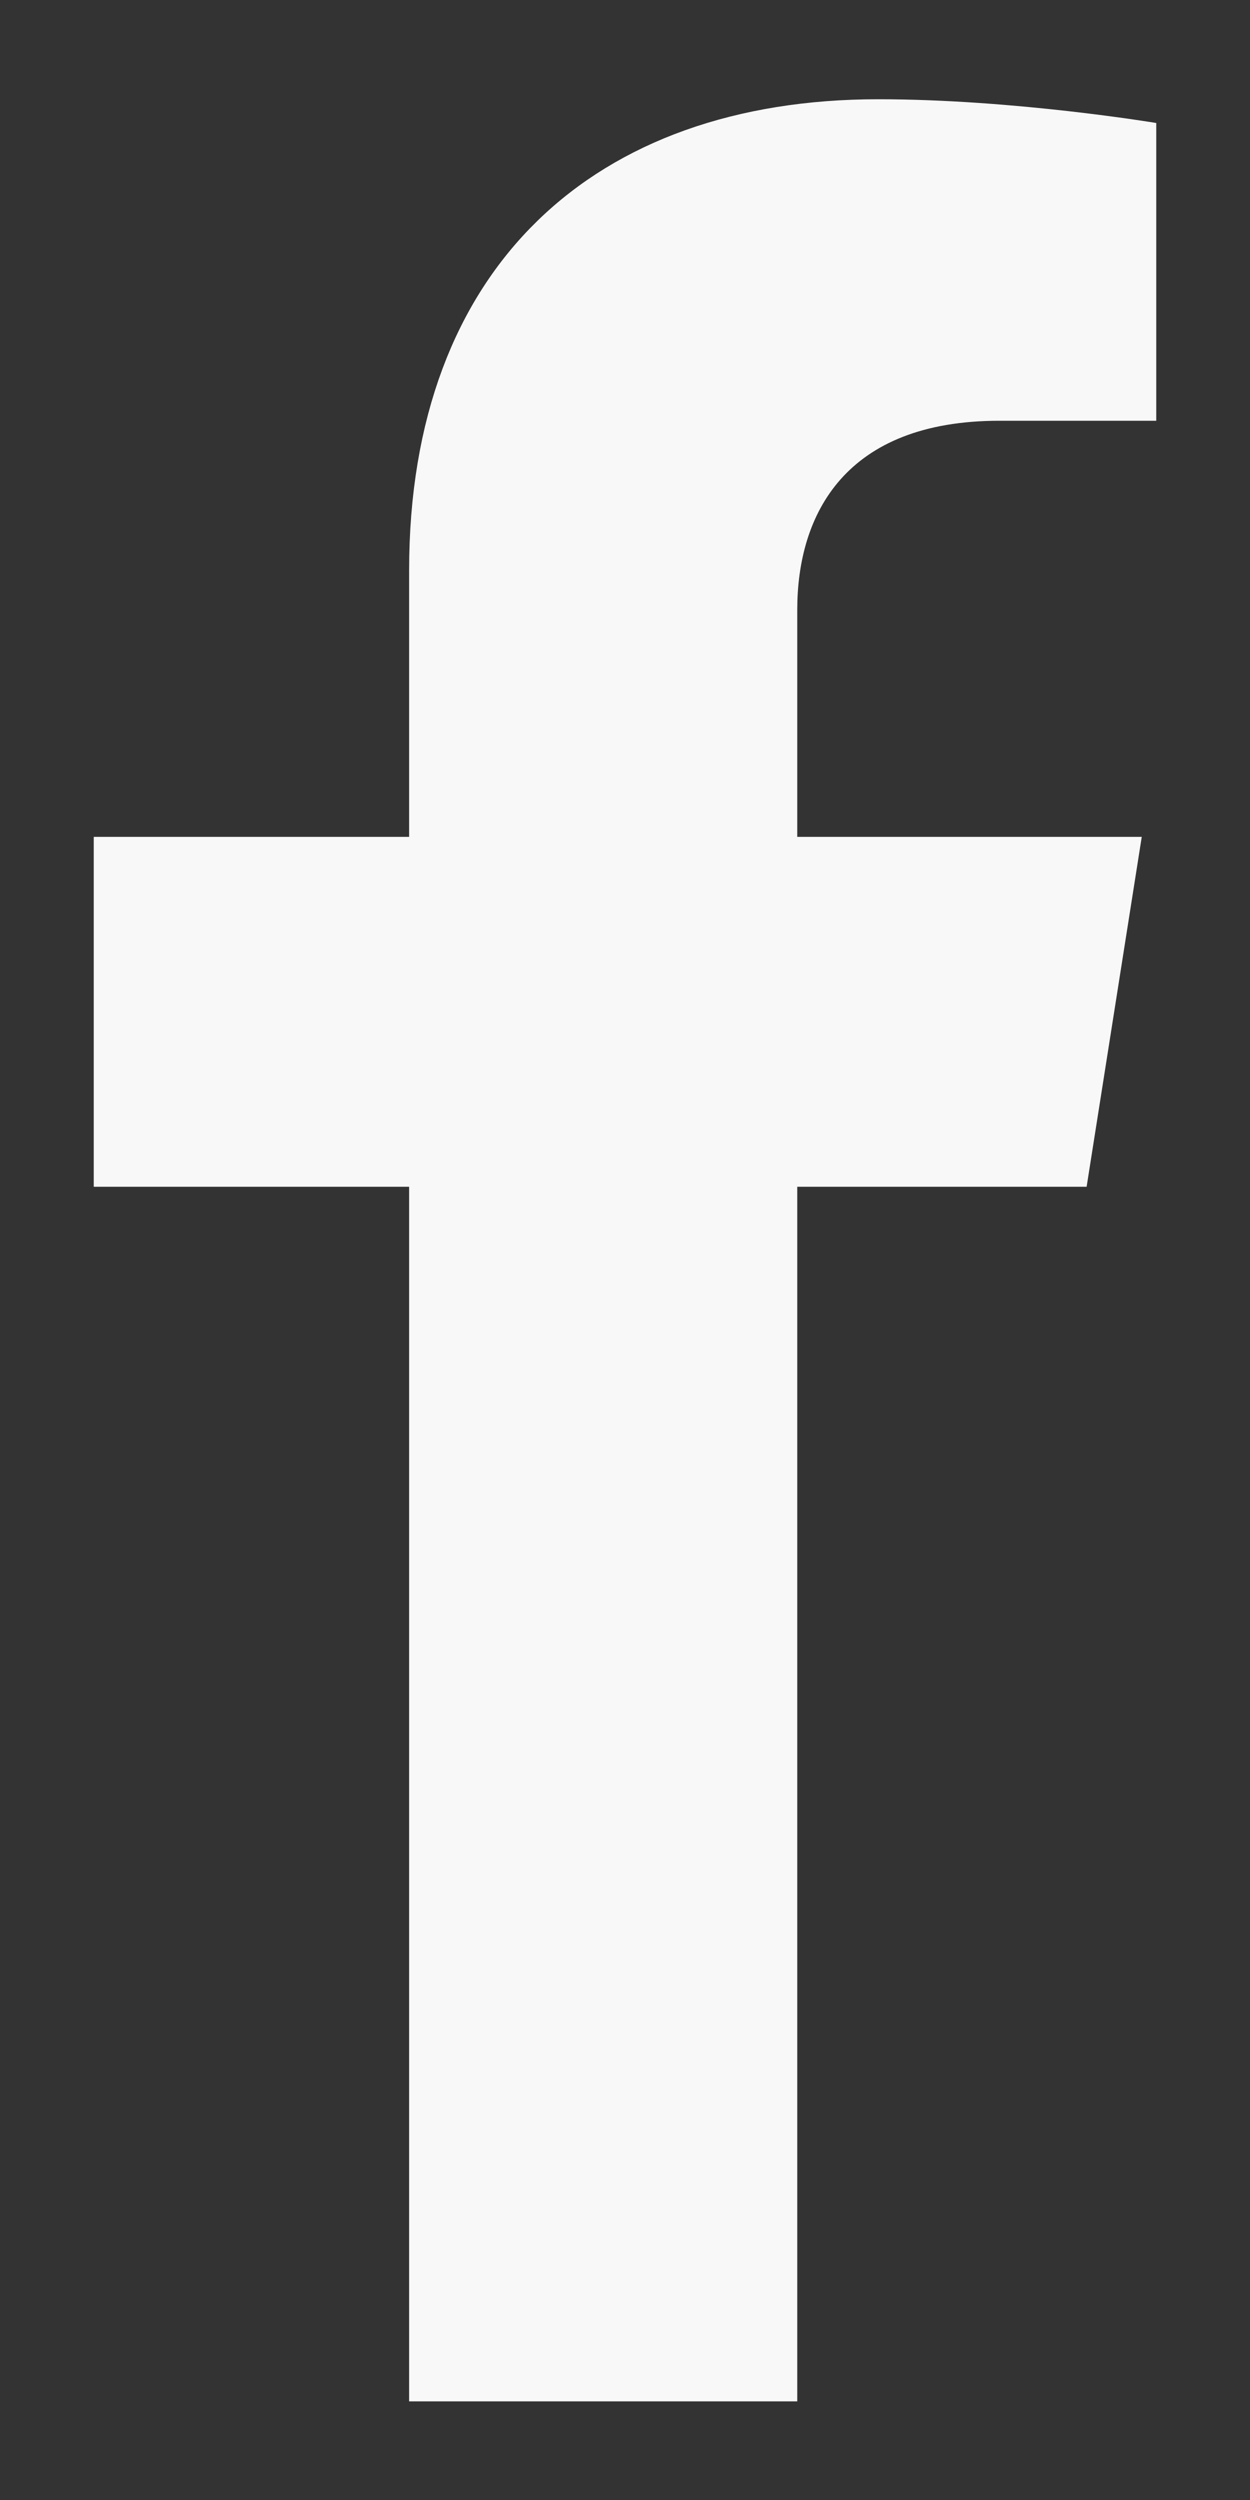 <svg width="10" height="20" viewBox="0 0 10 20" fill="none" xmlns="http://www.w3.org/2000/svg">
<rect x="0" y="0" width="10" height="20" fill="#333333" stroke="none"/>
<path d="M8.693 9.494L9.134 6.695H6.378V4.879C6.378 4.113 6.762 3.366 7.996 3.366H9.25V0.984C9.25 0.984 8.113 0.794 7.026 0.794C4.756 0.794 3.273 2.135 3.273 4.562V6.695H0.75V9.494H3.273V19.211H6.378V9.494H8.693Z" fill="#F8F8F8"/>
</svg>
